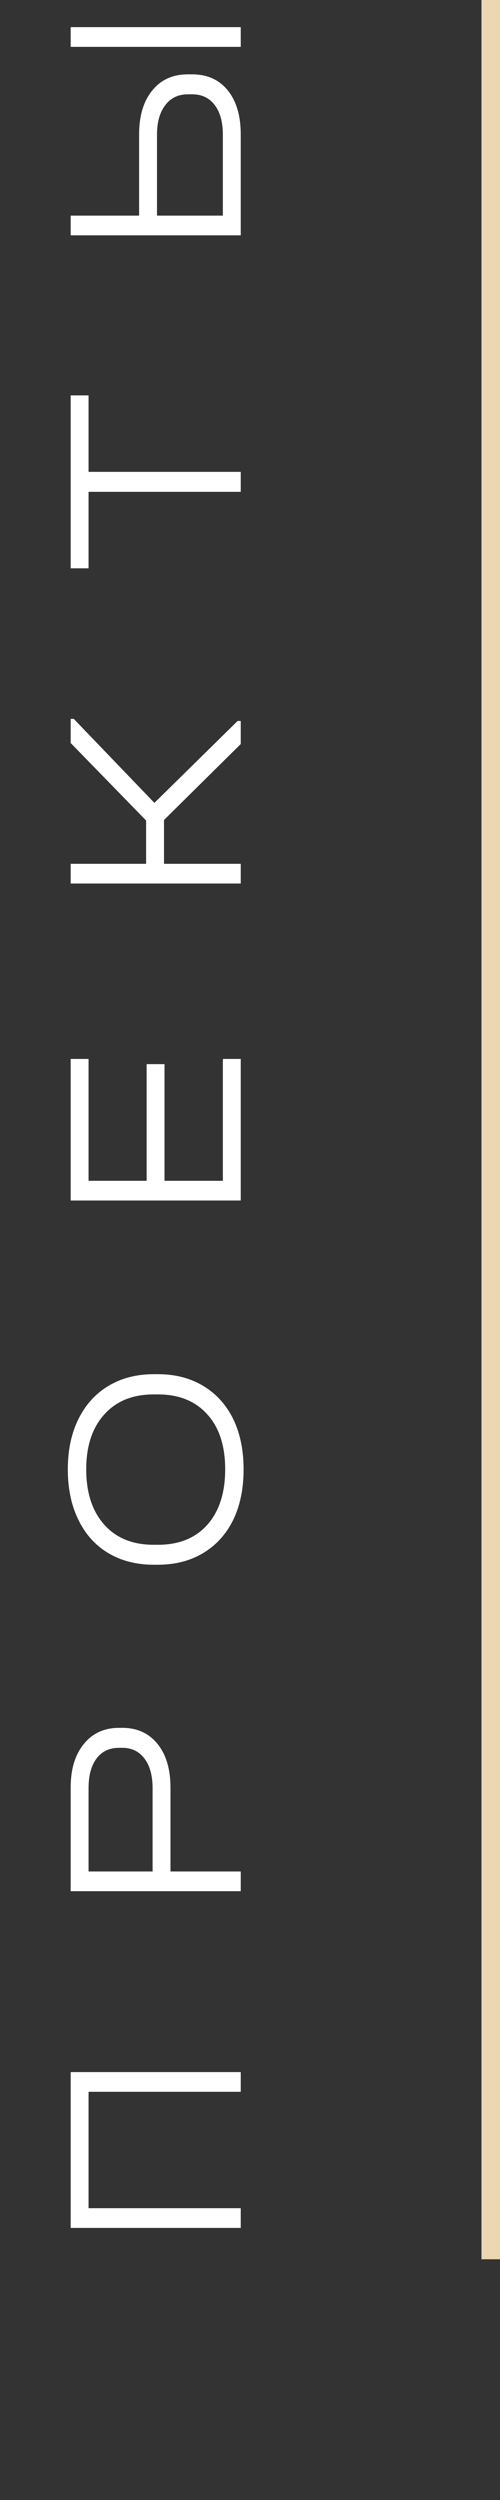 <?xml version="1.0" encoding="UTF-8"?> <svg xmlns="http://www.w3.org/2000/svg" width="27" height="135" viewBox="0 0 27 135" fill="none"><rect x="0" y="0" width="27" height="135" fill="#333333" stroke="none"/> <path d="M3.816 111.893L13 111.893L13 112.957L4.782 112.957L4.782 119.243L13 119.243L13 120.307L3.816 120.307L3.816 111.893ZM3.816 96.538C3.816 95.539 4.054 94.75 4.53 94.172C4.997 93.593 5.631 93.304 6.434 93.304L6.602 93.304C7.405 93.304 8.039 93.593 8.506 94.172C8.973 94.75 9.206 95.539 9.206 96.538L9.206 101.06L13 101.06L13 102.124L3.816 102.124L3.816 96.538ZM8.24 96.566C8.24 95.884 8.095 95.352 7.806 94.97C7.517 94.578 7.115 94.382 6.602 94.382L6.434 94.382C5.911 94.382 5.505 94.573 5.216 94.956C4.927 95.338 4.782 95.875 4.782 96.566L4.782 101.06L8.24 101.06L8.24 96.566ZM13.154 79.344C13.154 80.39 12.967 81.3 12.594 82.074C12.211 82.849 11.67 83.446 10.97 83.866C10.27 84.286 9.453 84.496 8.52 84.496L8.31 84.496C7.367 84.496 6.546 84.286 5.846 83.866C5.146 83.446 4.609 82.849 4.236 82.074C3.853 81.3 3.662 80.39 3.662 79.344C3.662 78.308 3.853 77.403 4.236 76.628C4.619 75.854 5.16 75.256 5.86 74.836C6.56 74.416 7.377 74.206 8.31 74.206L8.52 74.206C9.453 74.206 10.27 74.416 10.97 74.836C11.67 75.256 12.211 75.854 12.594 76.628C12.967 77.403 13.154 78.308 13.154 79.344ZM12.16 79.344C12.16 78.075 11.838 77.086 11.194 76.376C10.55 75.658 9.663 75.298 8.534 75.298L8.296 75.298C7.167 75.298 6.28 75.658 5.636 76.376C4.983 77.095 4.656 78.084 4.656 79.344C4.656 80.614 4.983 81.612 5.636 82.34C6.28 83.059 7.167 83.418 8.296 83.418L8.534 83.418C9.663 83.418 10.55 83.059 11.194 82.34C11.838 81.612 12.16 80.614 12.16 79.344ZM3.816 57.183L4.782 57.183L4.782 63.763L7.918 63.763L7.918 57.463L8.884 57.463L8.884 63.763L12.034 63.763L12.034 57.183L13 57.183L13 64.827L3.816 64.827L3.816 57.183ZM3.984 38.82L8.338 43.356L12.832 38.932L13 38.932L13 40.178L8.856 44.28L8.856 46.646L13 46.646L13 47.71L3.816 47.71L3.816 46.646L7.89 46.646L7.89 44.308L3.816 40.122L3.816 38.82L3.984 38.82ZM4.782 30.689L3.816 30.689L3.816 21.351L4.782 21.351L4.782 25.481L13 25.481L13 26.559L4.782 26.559L4.782 30.689ZM3.816 11.644L7.512 11.644L7.512 7.262C7.512 6.254 7.75 5.46 8.226 4.882C8.693 4.303 9.337 4.014 10.158 4.014L10.368 4.014C11.189 4.014 11.833 4.303 12.3 4.882C12.767 5.46 13 6.254 13 7.262L13 12.708L3.816 12.708L3.816 11.644ZM3.816 1.466L13 1.466L13 2.53L3.816 2.53L3.816 1.466ZM12.034 7.276C12.034 6.594 11.889 6.062 11.6 5.68C11.311 5.288 10.9 5.092 10.368 5.092L10.158 5.092C9.626 5.092 9.215 5.288 8.926 5.68C8.627 6.062 8.478 6.594 8.478 7.276L8.478 11.644L12.034 11.644L12.034 7.276Z" fill="white"></path> <line x1="26.5" y1="2.18557e-08" x2="26.5" y2="122" stroke="#EBD8B0"></line> </svg> 